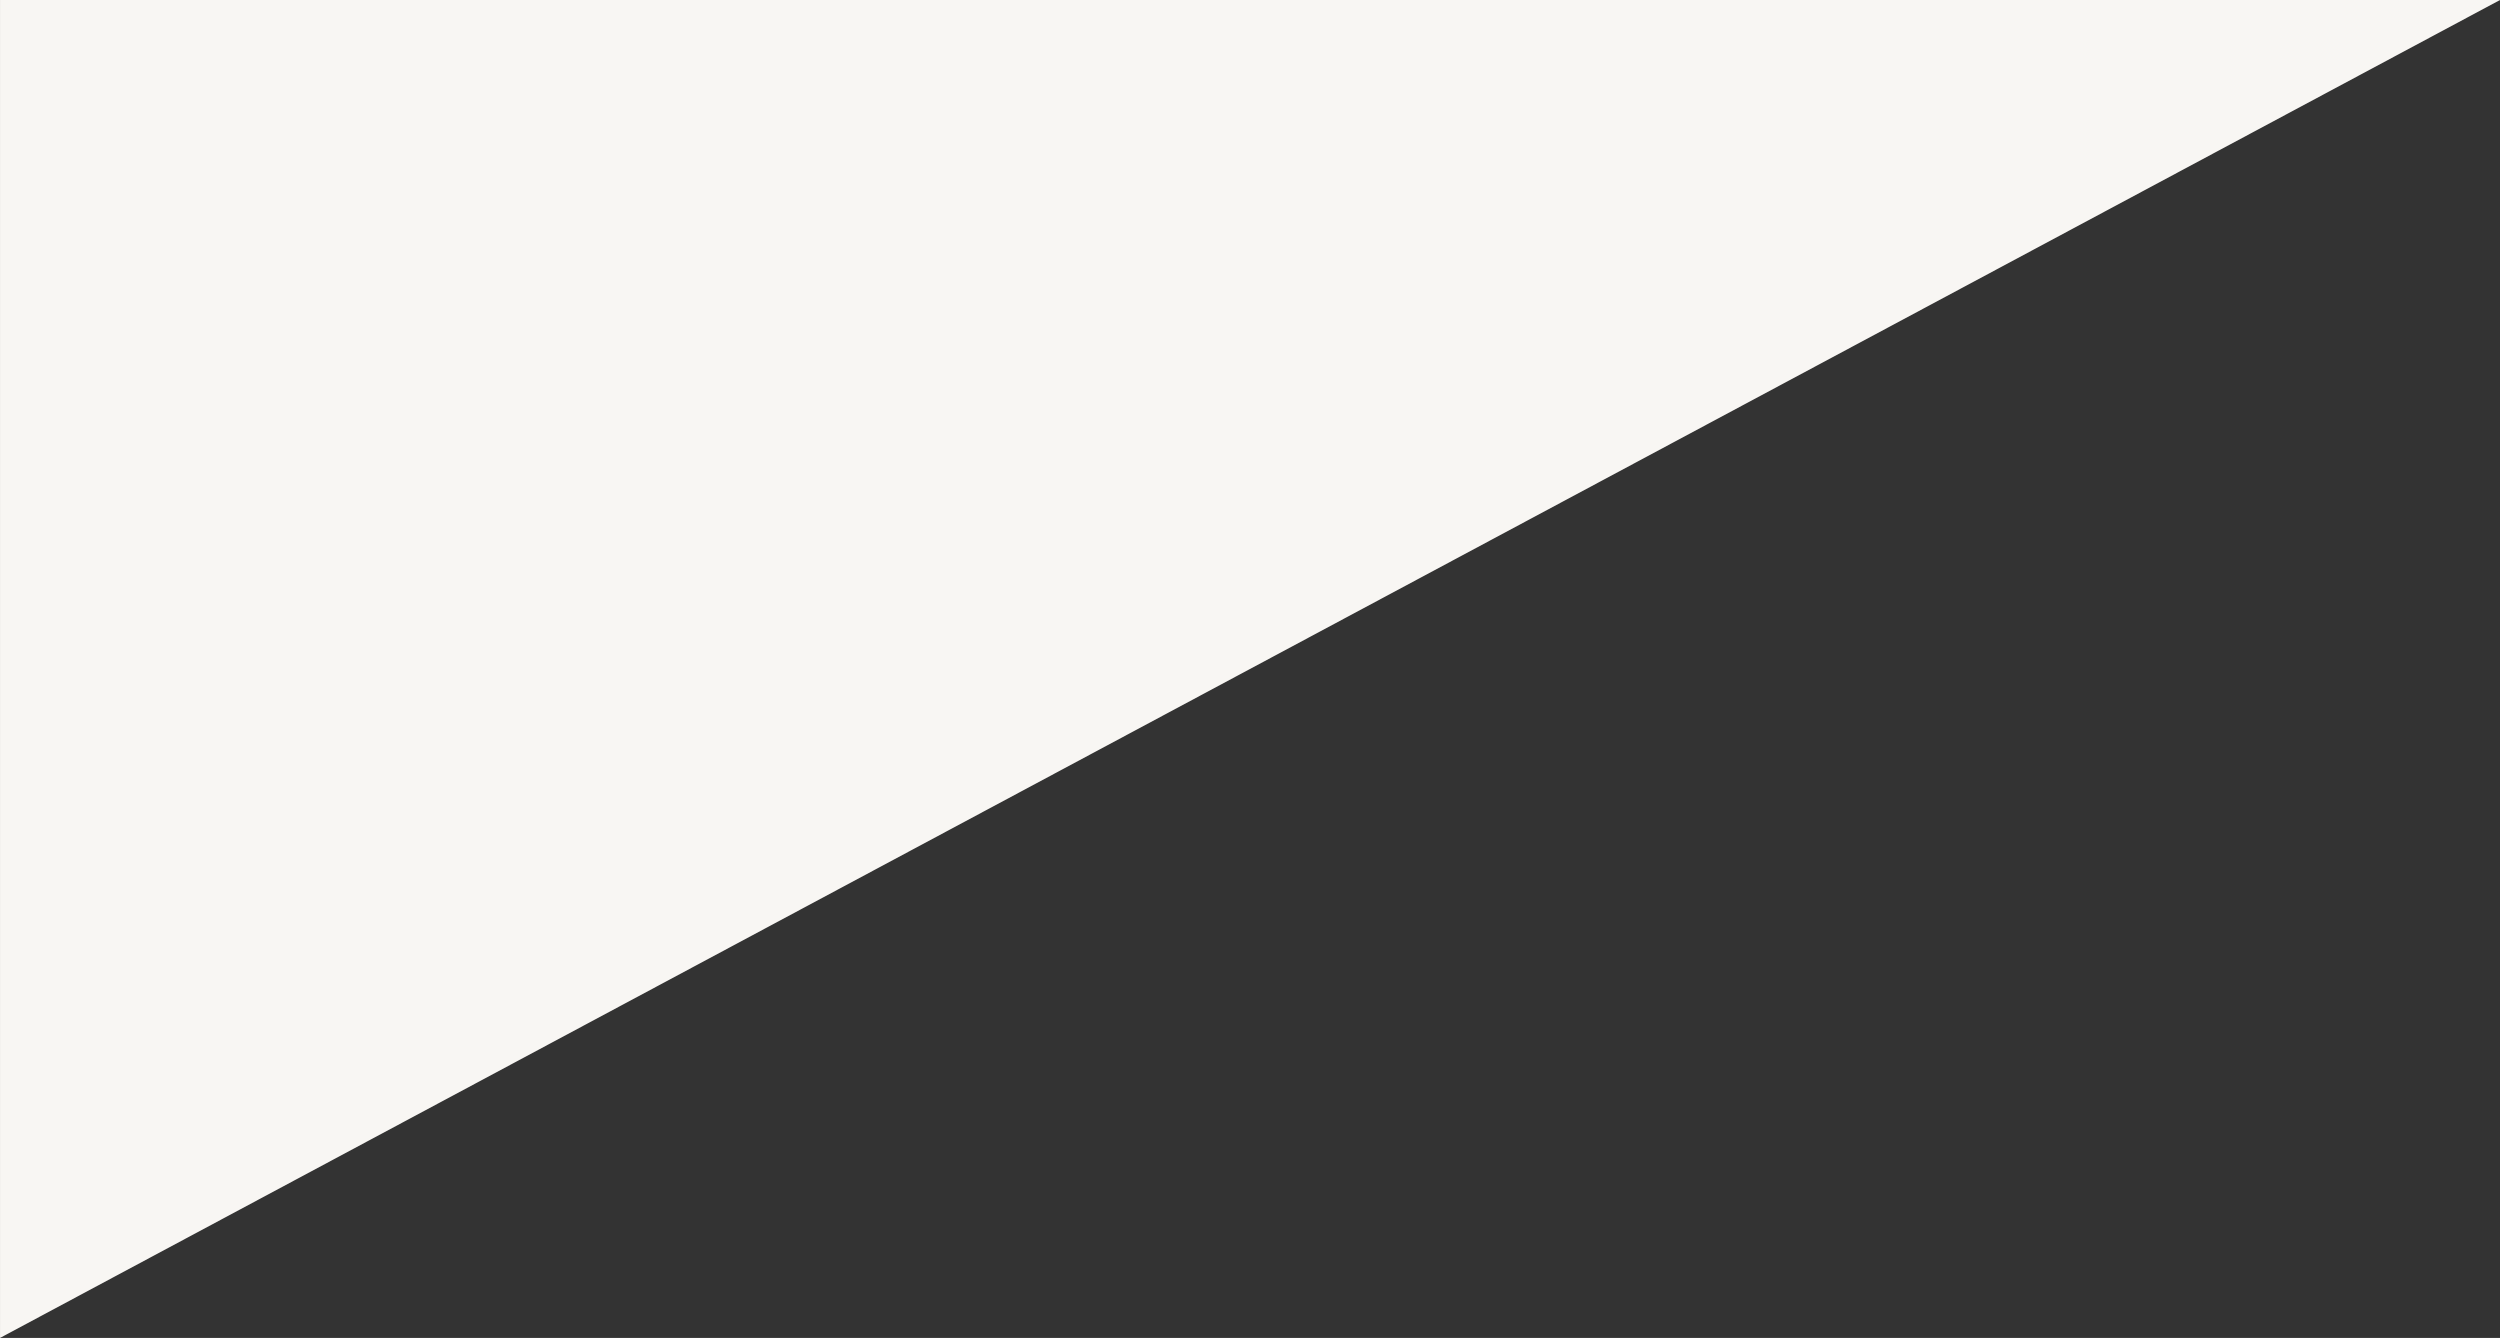 <svg xmlns="http://www.w3.org/2000/svg" width="1919.031" height="1027" viewBox="0 0 1919.031 1027">
  <rect x="0" y="0" width="1919.031" height="1027" fill="#333333" stroke="none"/>
<defs>
    <style>
      .cls-1 {
        fill: #f8f6f3;
        fill-rule: evenodd;
      }
    </style>
  </defs>
  <path id="Прямоугольник_7" data-name="Прямоугольник 7" class="cls-1" d="M0.983,3927.01v-1027H1919.99Z" transform="translate(-0.969 -2900)"/>
</svg>
